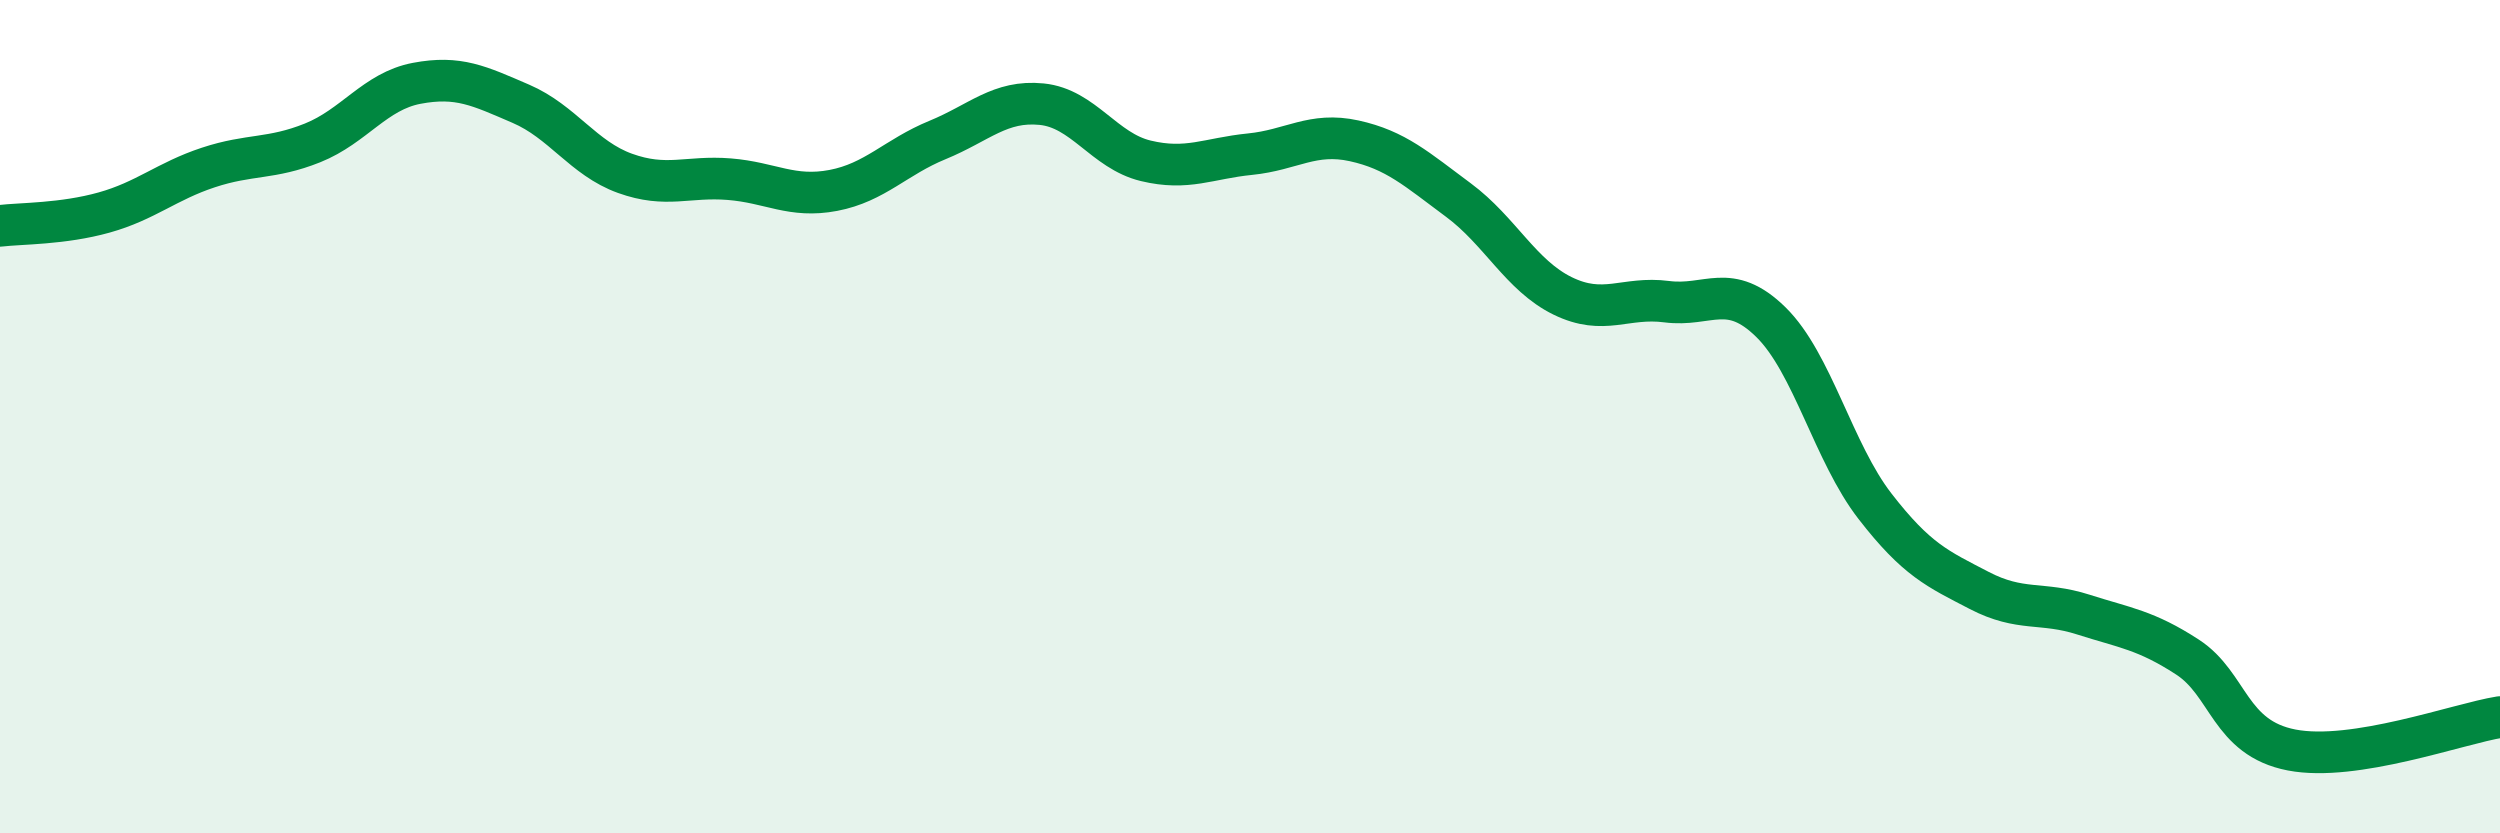 
    <svg width="60" height="20" viewBox="0 0 60 20" xmlns="http://www.w3.org/2000/svg">
      <path
        d="M 0,5.42 C 0.5,5.36 1.5,5.38 2.5,5.1 C 3.5,4.82 4,4.35 5,4.02 C 6,3.69 6.5,3.83 7.5,3.43 C 8.5,3.03 9,2.19 10,2 C 11,1.81 11.5,2.06 12.5,2.49 C 13.5,2.92 14,3.8 15,4.16 C 16,4.52 16.5,4.22 17.5,4.3 C 18.5,4.38 19,4.76 20,4.57 C 21,4.38 21.5,3.77 22.5,3.36 C 23.5,2.95 24,2.4 25,2.5 C 26,2.6 26.5,3.62 27.5,3.86 C 28.5,4.1 29,3.8 30,3.7 C 31,3.6 31.5,3.16 32.5,3.38 C 33.5,3.6 34,4.06 35,4.8 C 36,5.54 36.5,6.61 37.5,7.1 C 38.5,7.59 39,7.11 40,7.24 C 41,7.37 41.5,6.75 42.5,7.73 C 43.5,8.71 44,10.86 45,12.15 C 46,13.44 46.5,13.65 47.5,14.17 C 48.5,14.69 49,14.43 50,14.75 C 51,15.07 51.5,15.12 52.5,15.77 C 53.5,16.42 53.5,17.71 55,18 C 56.5,18.29 59,17.37 60,17.21L60 20L0 20Z"
        fill="#008740"
        opacity="0.1"
        stroke-linecap="round"
        stroke-linejoin="round"
      />
      <path
        d="M 0,5.42 C 0.5,5.36 1.5,5.38 2.5,5.1 C 3.5,4.82 4,4.35 5,4.02 C 6,3.69 6.5,3.83 7.5,3.43 C 8.5,3.03 9,2.19 10,2 C 11,1.81 11.5,2.06 12.5,2.49 C 13.5,2.92 14,3.8 15,4.16 C 16,4.52 16.5,4.22 17.5,4.3 C 18.5,4.38 19,4.76 20,4.57 C 21,4.38 21.5,3.77 22.5,3.36 C 23.5,2.95 24,2.4 25,2.5 C 26,2.6 26.5,3.62 27.5,3.86 C 28.5,4.1 29,3.8 30,3.7 C 31,3.6 31.5,3.16 32.5,3.38 C 33.5,3.6 34,4.06 35,4.8 C 36,5.54 36.5,6.61 37.5,7.1 C 38.5,7.59 39,7.11 40,7.24 C 41,7.37 41.5,6.75 42.5,7.73 C 43.5,8.71 44,10.86 45,12.15 C 46,13.44 46.5,13.65 47.5,14.17 C 48.5,14.69 49,14.43 50,14.75 C 51,15.07 51.5,15.12 52.5,15.77 C 53.5,16.42 53.5,17.71 55,18 C 56.5,18.29 59,17.37 60,17.21"
        stroke="#008740"
        stroke-width="1"
        fill="none"
        stroke-linecap="round"
        stroke-linejoin="round"
      />
    </svg>
  